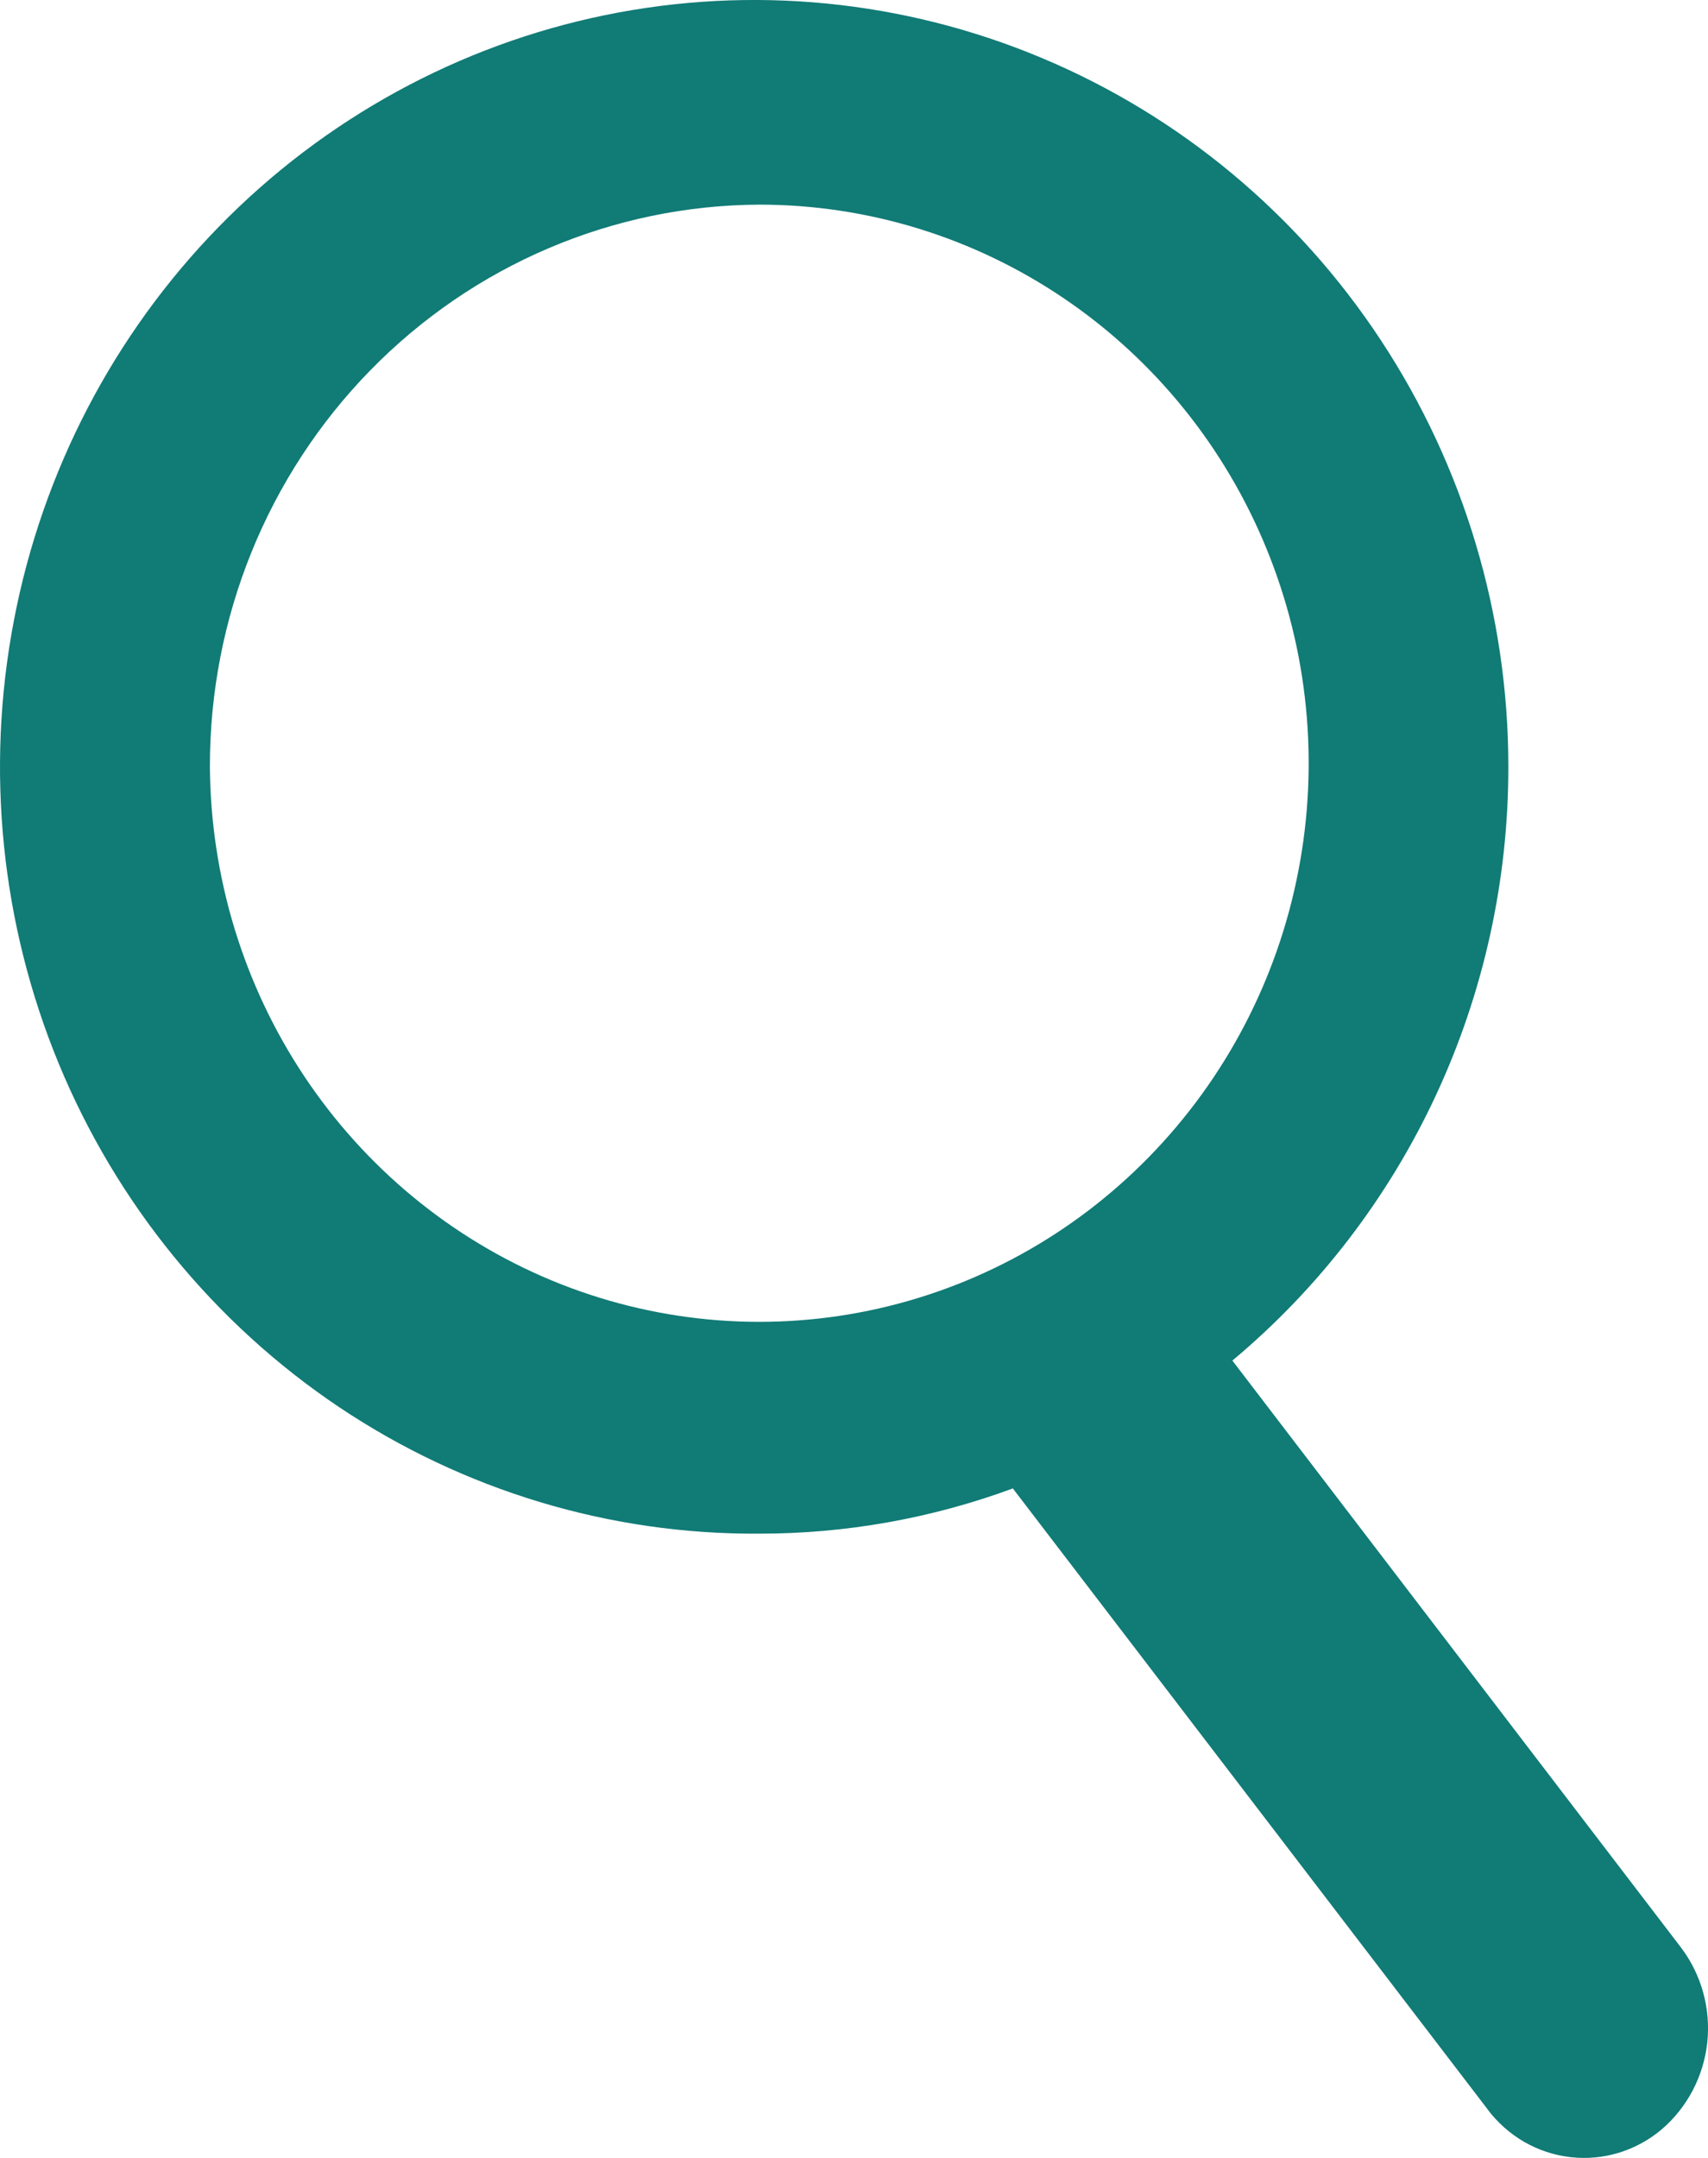 <svg width="19" height="24" viewBox="0 0 19 24" fill="none" xmlns="http://www.w3.org/2000/svg">
<path d="M16.551 23.463L11.267 16.554C10.362 16.888 9.407 17.058 8.444 17.057C6.783 17.068 5.155 16.577 3.768 15.647C2.382 14.716 1.298 13.388 0.654 11.831C0.011 10.274 -0.163 8.557 0.155 6.899C0.472 5.241 1.267 3.716 2.438 2.518C3.609 1.32 5.103 0.502 6.732 0.168C8.361 -0.166 10.051 -0 11.587 0.644C13.123 1.287 14.437 2.38 15.361 3.784C16.285 5.187 16.779 6.838 16.779 8.527C16.78 9.791 16.505 11.038 15.974 12.18C15.443 13.322 14.669 14.33 13.709 15.132L18.699 21.659C18.927 21.96 19.032 22.338 18.992 22.716C18.951 23.093 18.769 23.44 18.483 23.684C18.343 23.802 18.181 23.89 18.006 23.943C17.832 23.996 17.649 24.012 17.468 23.991C17.287 23.97 17.112 23.912 16.954 23.821C16.796 23.729 16.657 23.606 16.547 23.459L16.551 23.463ZM2.335 8.528C2.343 9.755 2.708 10.953 3.384 11.969C4.06 12.985 5.017 13.775 6.135 14.24C7.252 14.704 8.48 14.821 9.662 14.577C10.845 14.333 11.931 13.738 12.781 12.868C13.632 11.998 14.211 10.891 14.443 9.687C14.676 8.483 14.553 7.236 14.089 6.103C13.626 4.97 12.843 4.002 11.839 3.321C10.835 2.64 9.655 2.276 8.448 2.276C6.822 2.283 5.266 2.946 4.12 4.118C2.974 5.29 2.332 6.876 2.335 8.528Z" fill="#117B76"/>
</svg>
